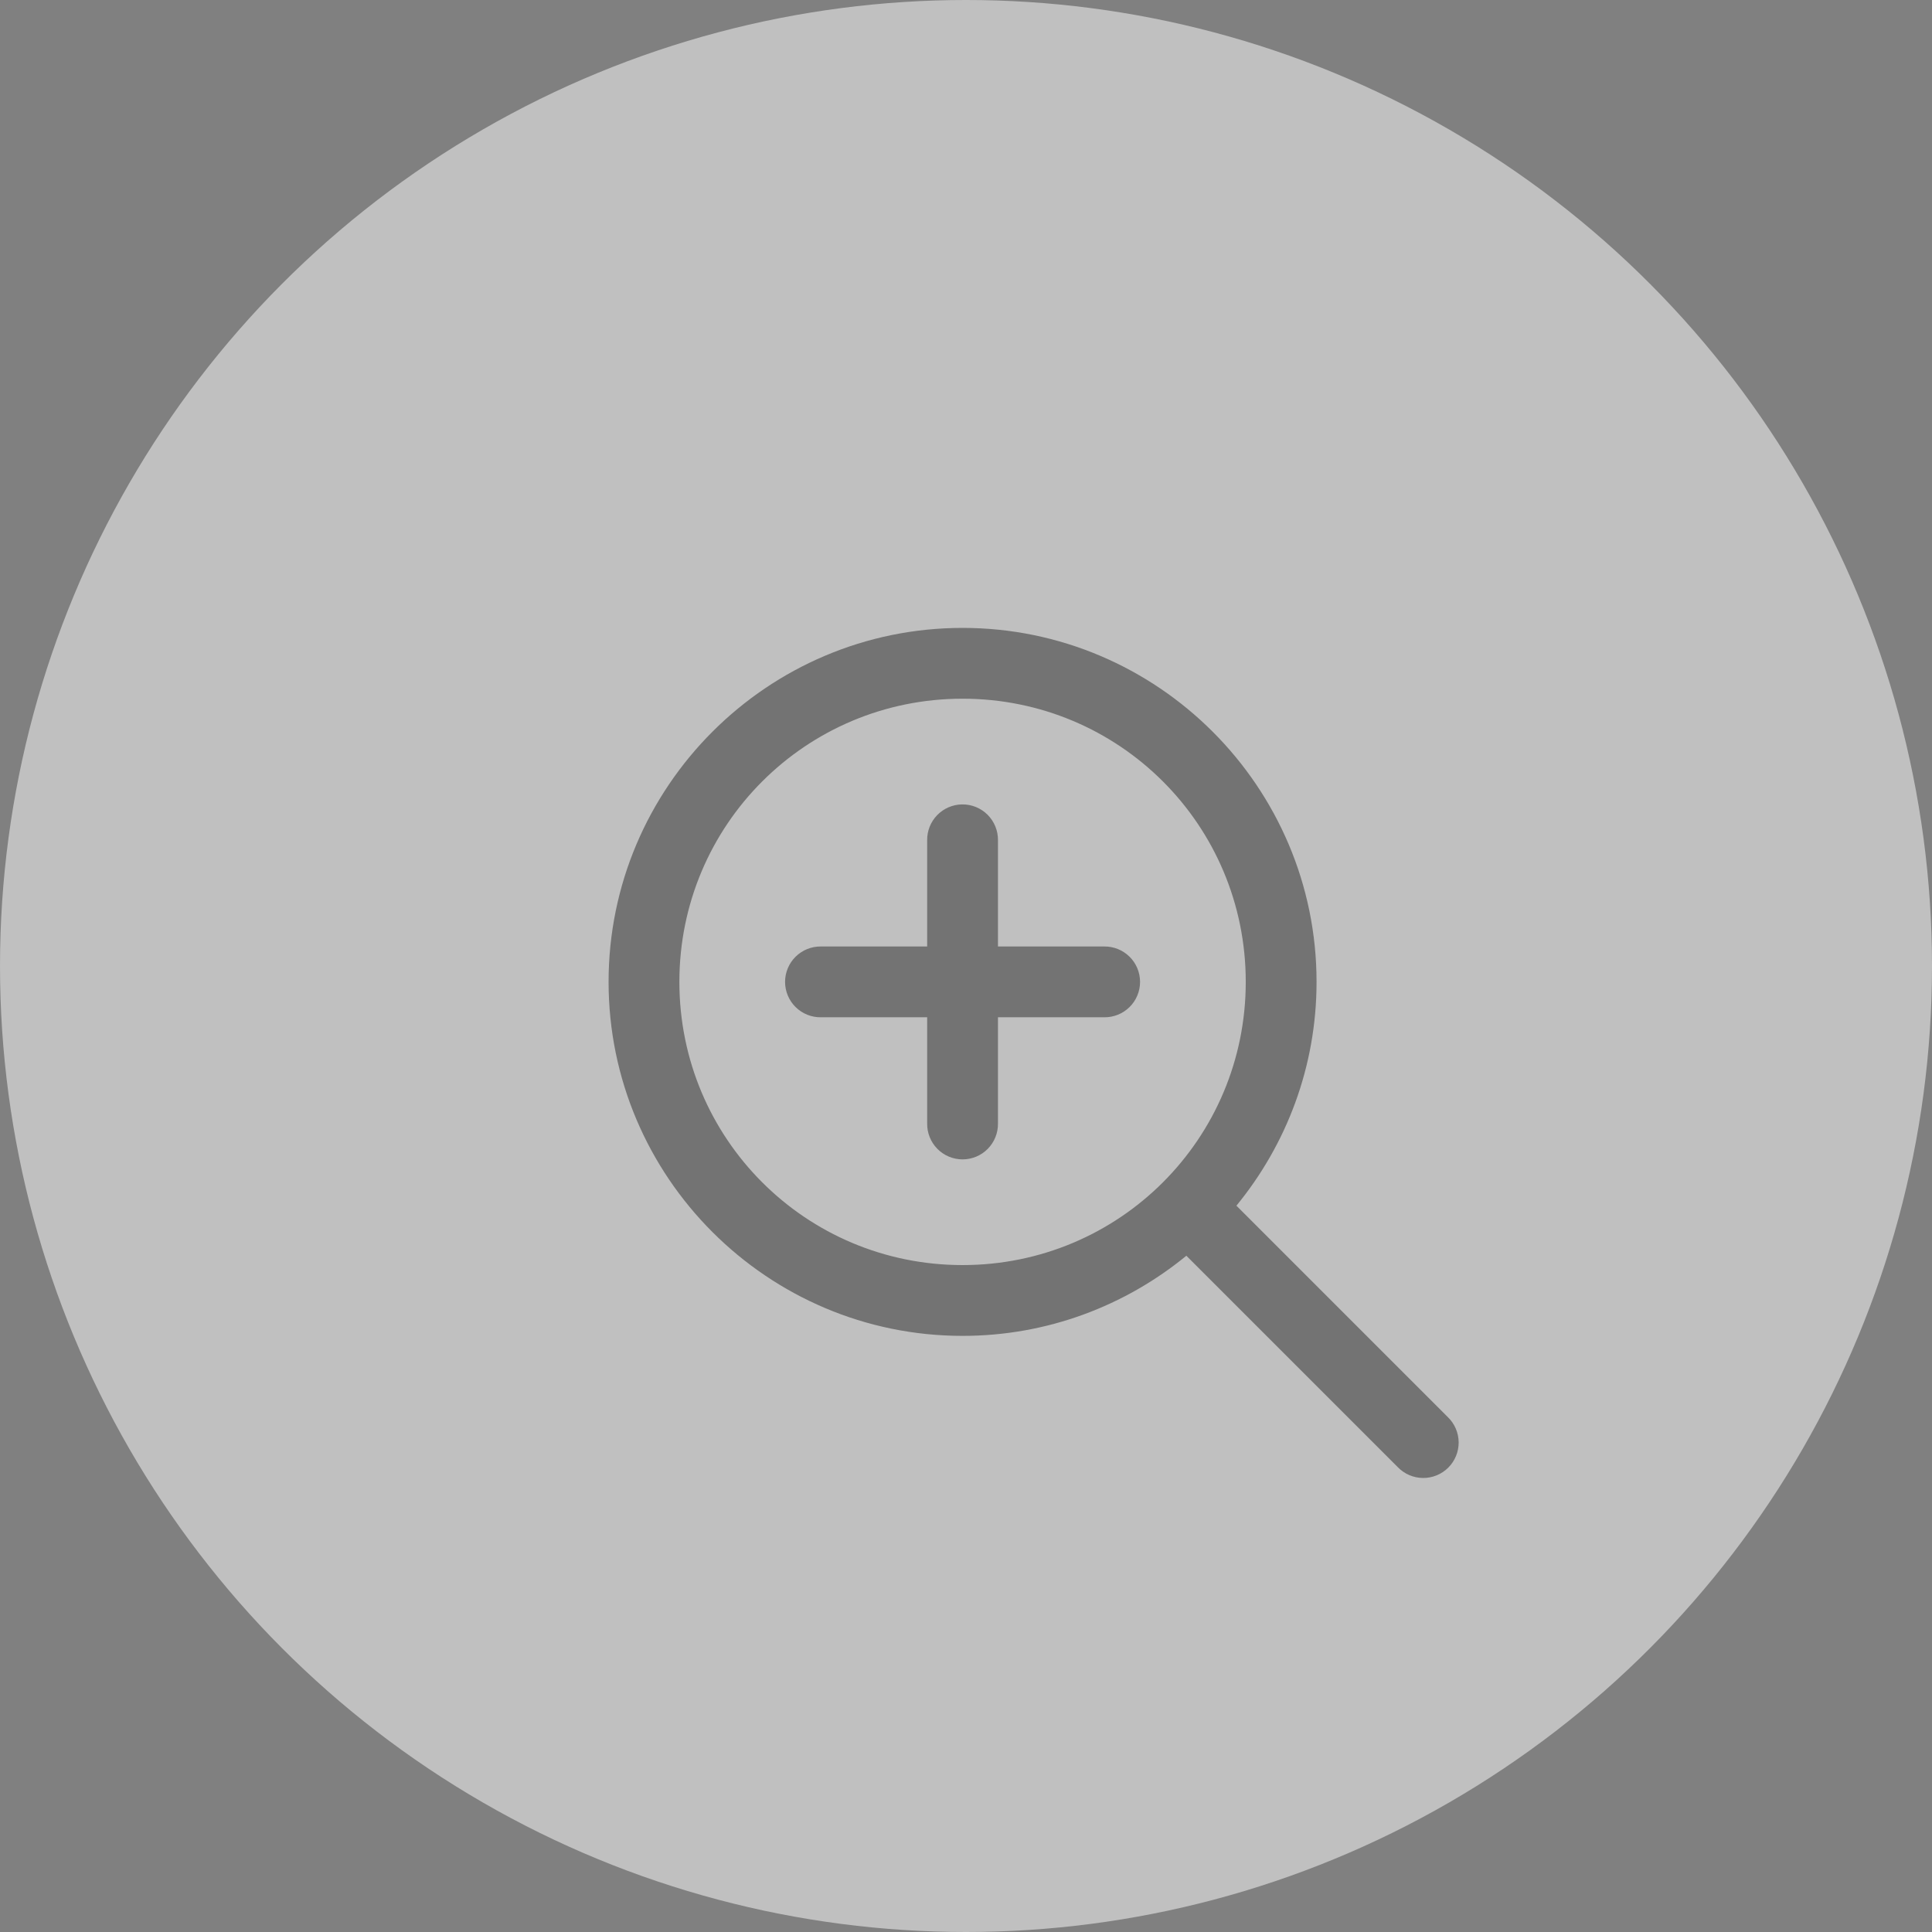 <?xml version="1.0" encoding="UTF-8"?> <svg xmlns="http://www.w3.org/2000/svg" width="200" height="200" viewBox="0 0 200 200" fill="none"><rect x="0" y="0" width="200" height="200" fill="#808080" stroke="none"/> <circle opacity="0.5" cx="100" cy="100" r="100" fill="white"></circle> <path opacity="0.4" d="M99.644 65C79.45 65 63 81.45 63 101.645C63 121.839 79.45 138.289 99.644 138.289C108.426 138.289 116.491 135.171 122.812 129.994L144.692 151.873C145.029 152.225 145.434 152.506 145.881 152.699C146.329 152.893 146.81 152.995 147.298 153C147.785 153.005 148.269 152.912 148.72 152.728C149.172 152.544 149.582 152.271 149.927 151.927C150.271 151.582 150.544 151.172 150.728 150.72C150.912 150.269 151.005 149.785 151 149.298C150.995 148.81 150.893 148.329 150.699 147.881C150.506 147.434 150.225 147.029 149.873 146.692L127.994 124.812C133.171 118.491 136.289 110.426 136.289 101.645C136.289 81.45 119.839 65 99.644 65ZM99.644 72.329C115.879 72.329 128.96 85.411 128.96 101.645C128.96 117.879 115.879 130.96 99.644 130.96C83.411 130.96 70.329 117.879 70.329 101.645C70.329 85.411 83.411 72.329 99.644 72.329ZM99.587 83.272C98.617 83.287 97.692 83.687 97.015 84.383C96.339 85.08 95.967 86.016 95.98 86.987V97.98H84.987C84.501 97.973 84.019 98.063 83.568 98.244C83.118 98.425 82.708 98.694 82.362 99.035C82.016 99.376 81.742 99.782 81.554 100.23C81.367 100.678 81.27 101.159 81.27 101.645C81.27 102.13 81.367 102.611 81.554 103.059C81.742 103.507 82.016 103.913 82.362 104.254C82.708 104.595 83.118 104.864 83.568 105.045C84.019 105.226 84.501 105.316 84.987 105.309H95.98V116.302C95.973 116.788 96.063 117.27 96.244 117.721C96.425 118.171 96.694 118.581 97.035 118.927C97.376 119.273 97.782 119.548 98.23 119.735C98.678 119.922 99.159 120.019 99.644 120.019C100.13 120.019 100.611 119.922 101.059 119.735C101.507 119.548 101.913 119.273 102.254 118.927C102.595 118.581 102.864 118.171 103.045 117.721C103.226 117.27 103.316 116.788 103.309 116.302V105.309H114.302C114.788 105.316 115.27 105.226 115.721 105.045C116.171 104.864 116.581 104.595 116.927 104.254C117.273 103.913 117.548 103.507 117.735 103.059C117.922 102.611 118.019 102.13 118.019 101.645C118.019 101.159 117.922 100.678 117.735 100.23C117.548 99.782 117.273 99.376 116.927 99.035C116.581 98.694 116.171 98.425 115.721 98.244C115.27 98.063 114.788 97.973 114.302 97.98H103.309V86.987C103.316 86.496 103.224 86.01 103.039 85.556C102.854 85.102 102.58 84.689 102.233 84.343C101.886 83.996 101.473 83.723 101.019 83.539C100.564 83.355 100.078 83.264 99.587 83.272Z" fill="black"></path> </svg> 